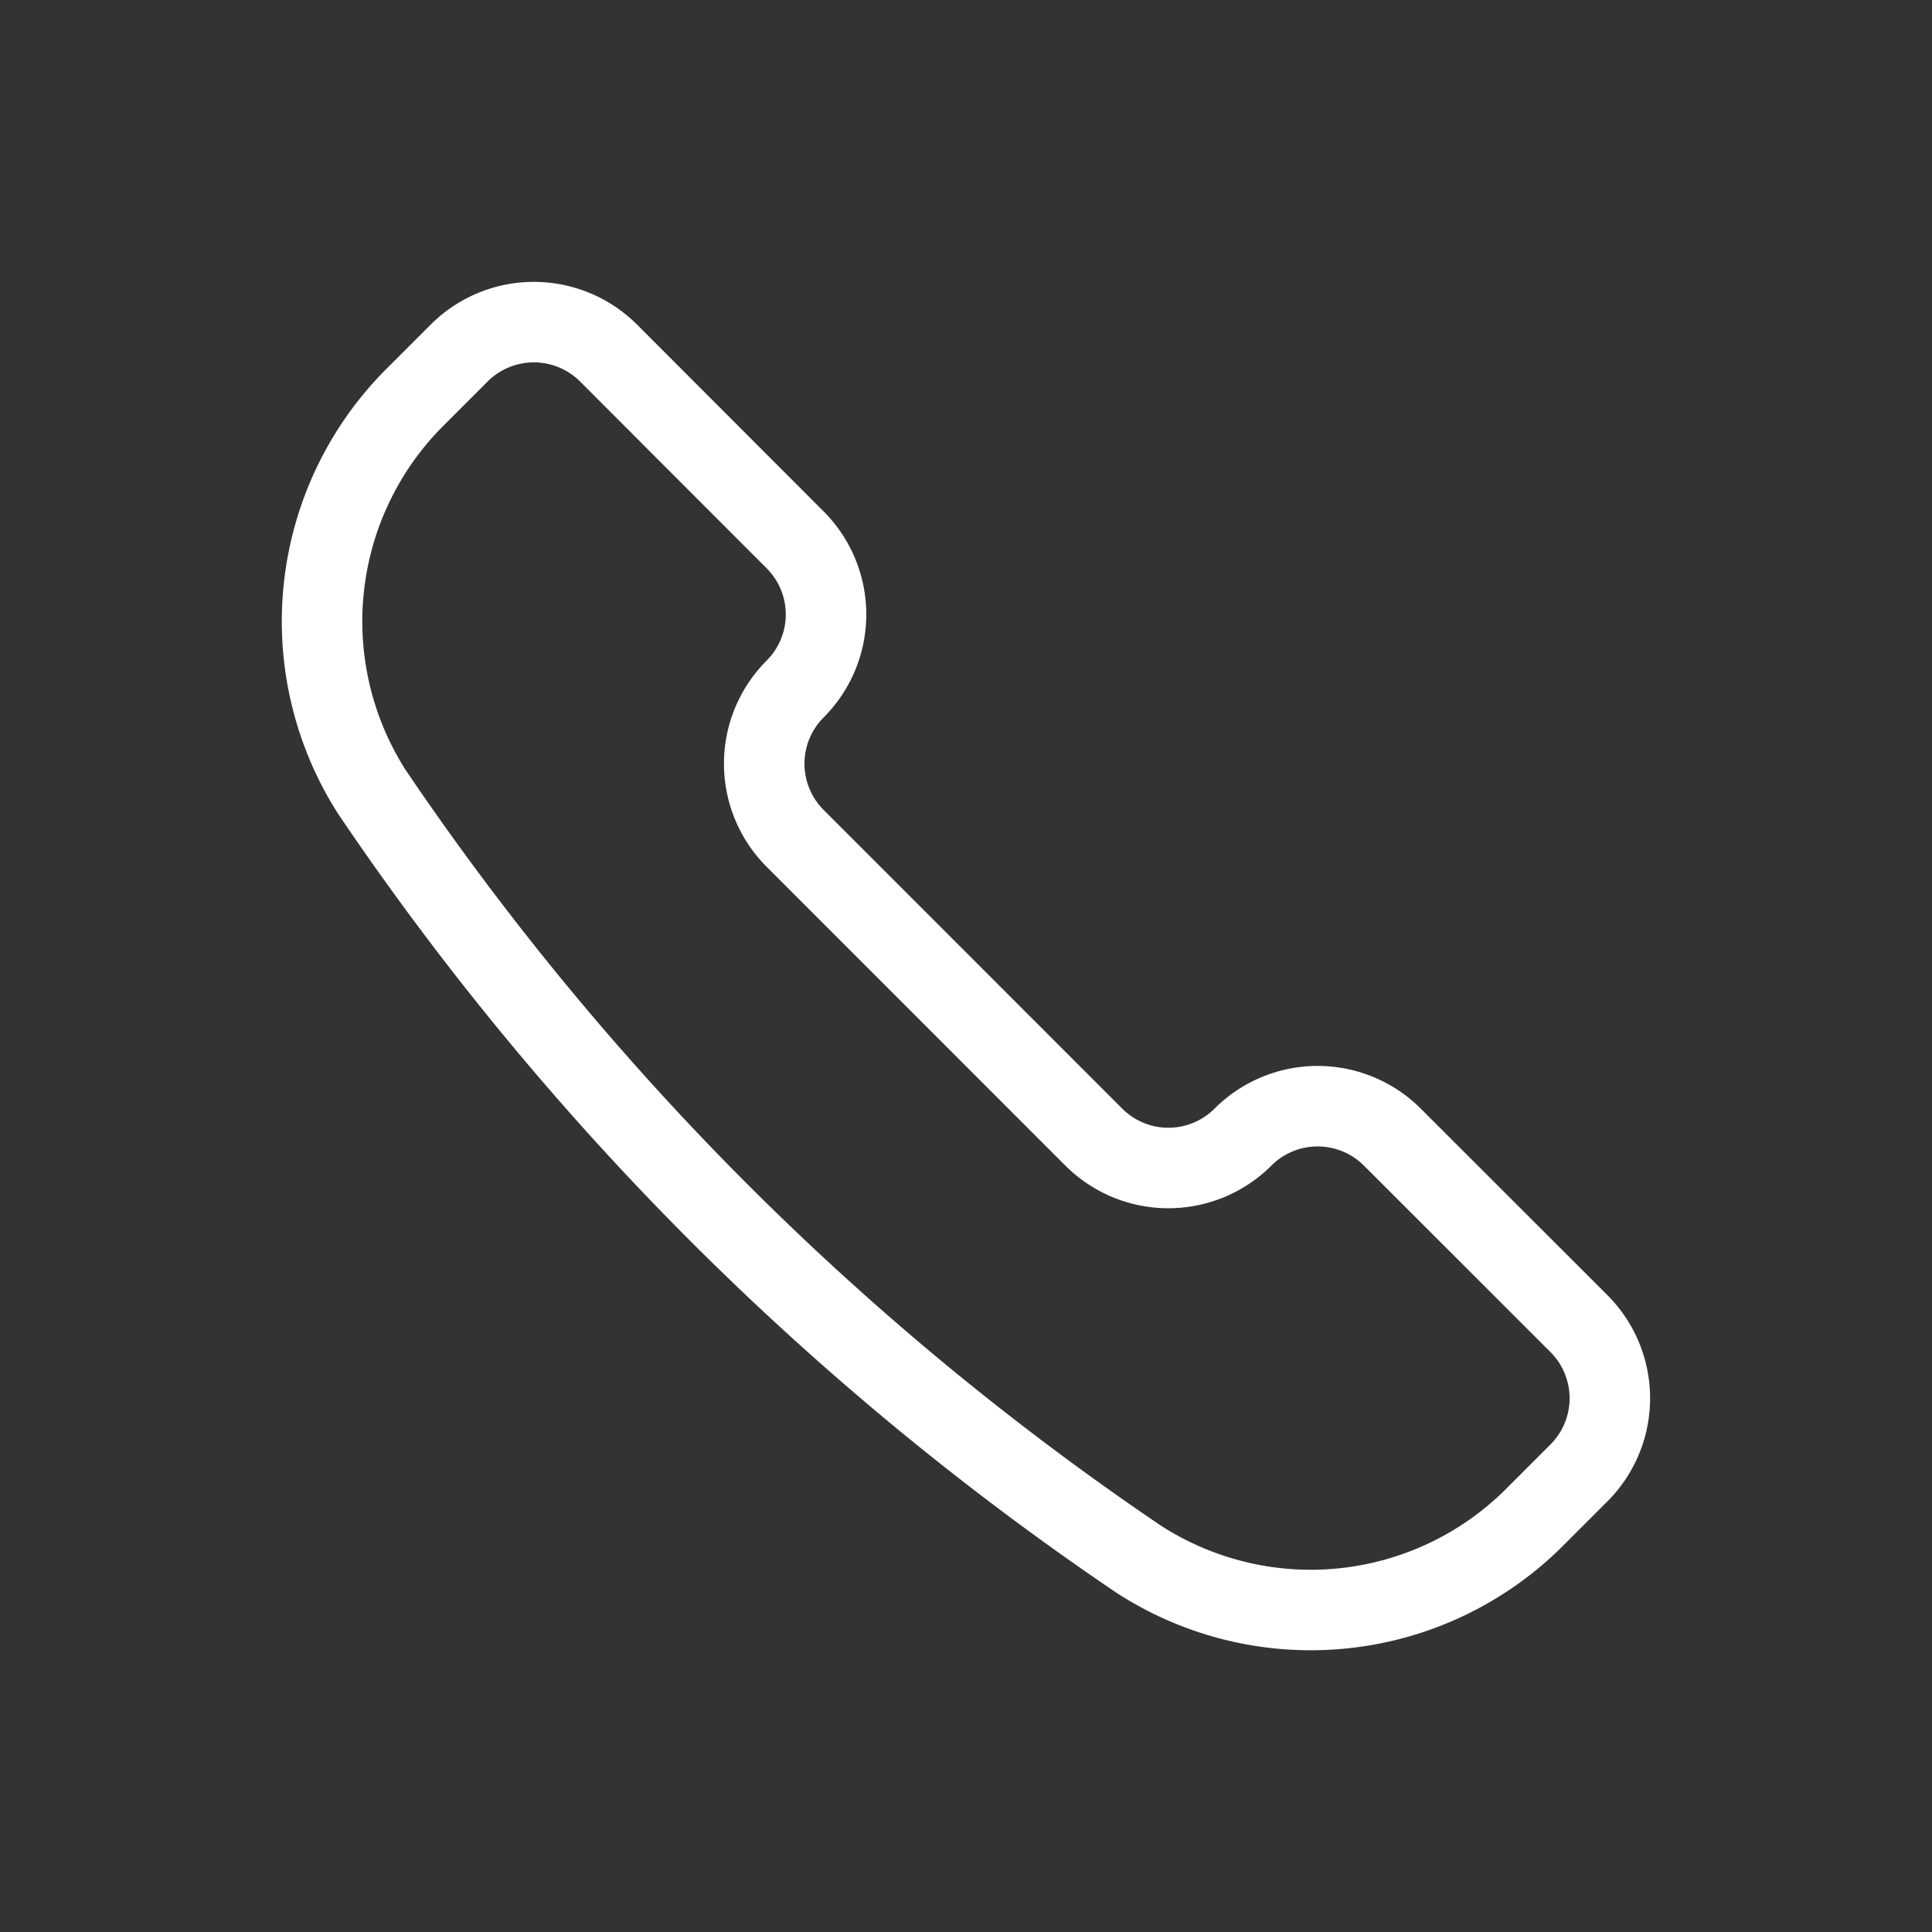 <svg xmlns="http://www.w3.org/2000/svg" width="72" height="72" viewBox="0 0 72 72"><rect x="0" y="0" width="72" height="72" fill="#333333" stroke="none"/><g transform="translate(-288 -486)"><g transform="translate(300 498)"><path d="M190.34,50.513l.026.015a11.8,11.8,0,0,0,14.684-1.61l1.651-1.651a3.938,3.938,0,0,0,0-5.565l-6.956-6.951a3.937,3.937,0,0,0-5.565,0,3.931,3.931,0,0,1-5.56,0l0,0-11.13-11.133a3.937,3.937,0,0,1,0-5.565,3.931,3.931,0,0,0,0-5.56l0,0-6.954-6.962a3.938,3.938,0,0,0-5.565,0l-1.651,1.651A11.806,11.806,0,0,0,161.7,21.861l.017.026A106.524,106.524,0,0,0,190.34,50.513Z" transform="translate(-159.858 -4.375)" fill="none" stroke="#fff" stroke-linecap="round" stroke-linejoin="round" stroke-width="3"/></g><rect width="72" height="72" transform="translate(288 486)" fill="none"/></g></svg>